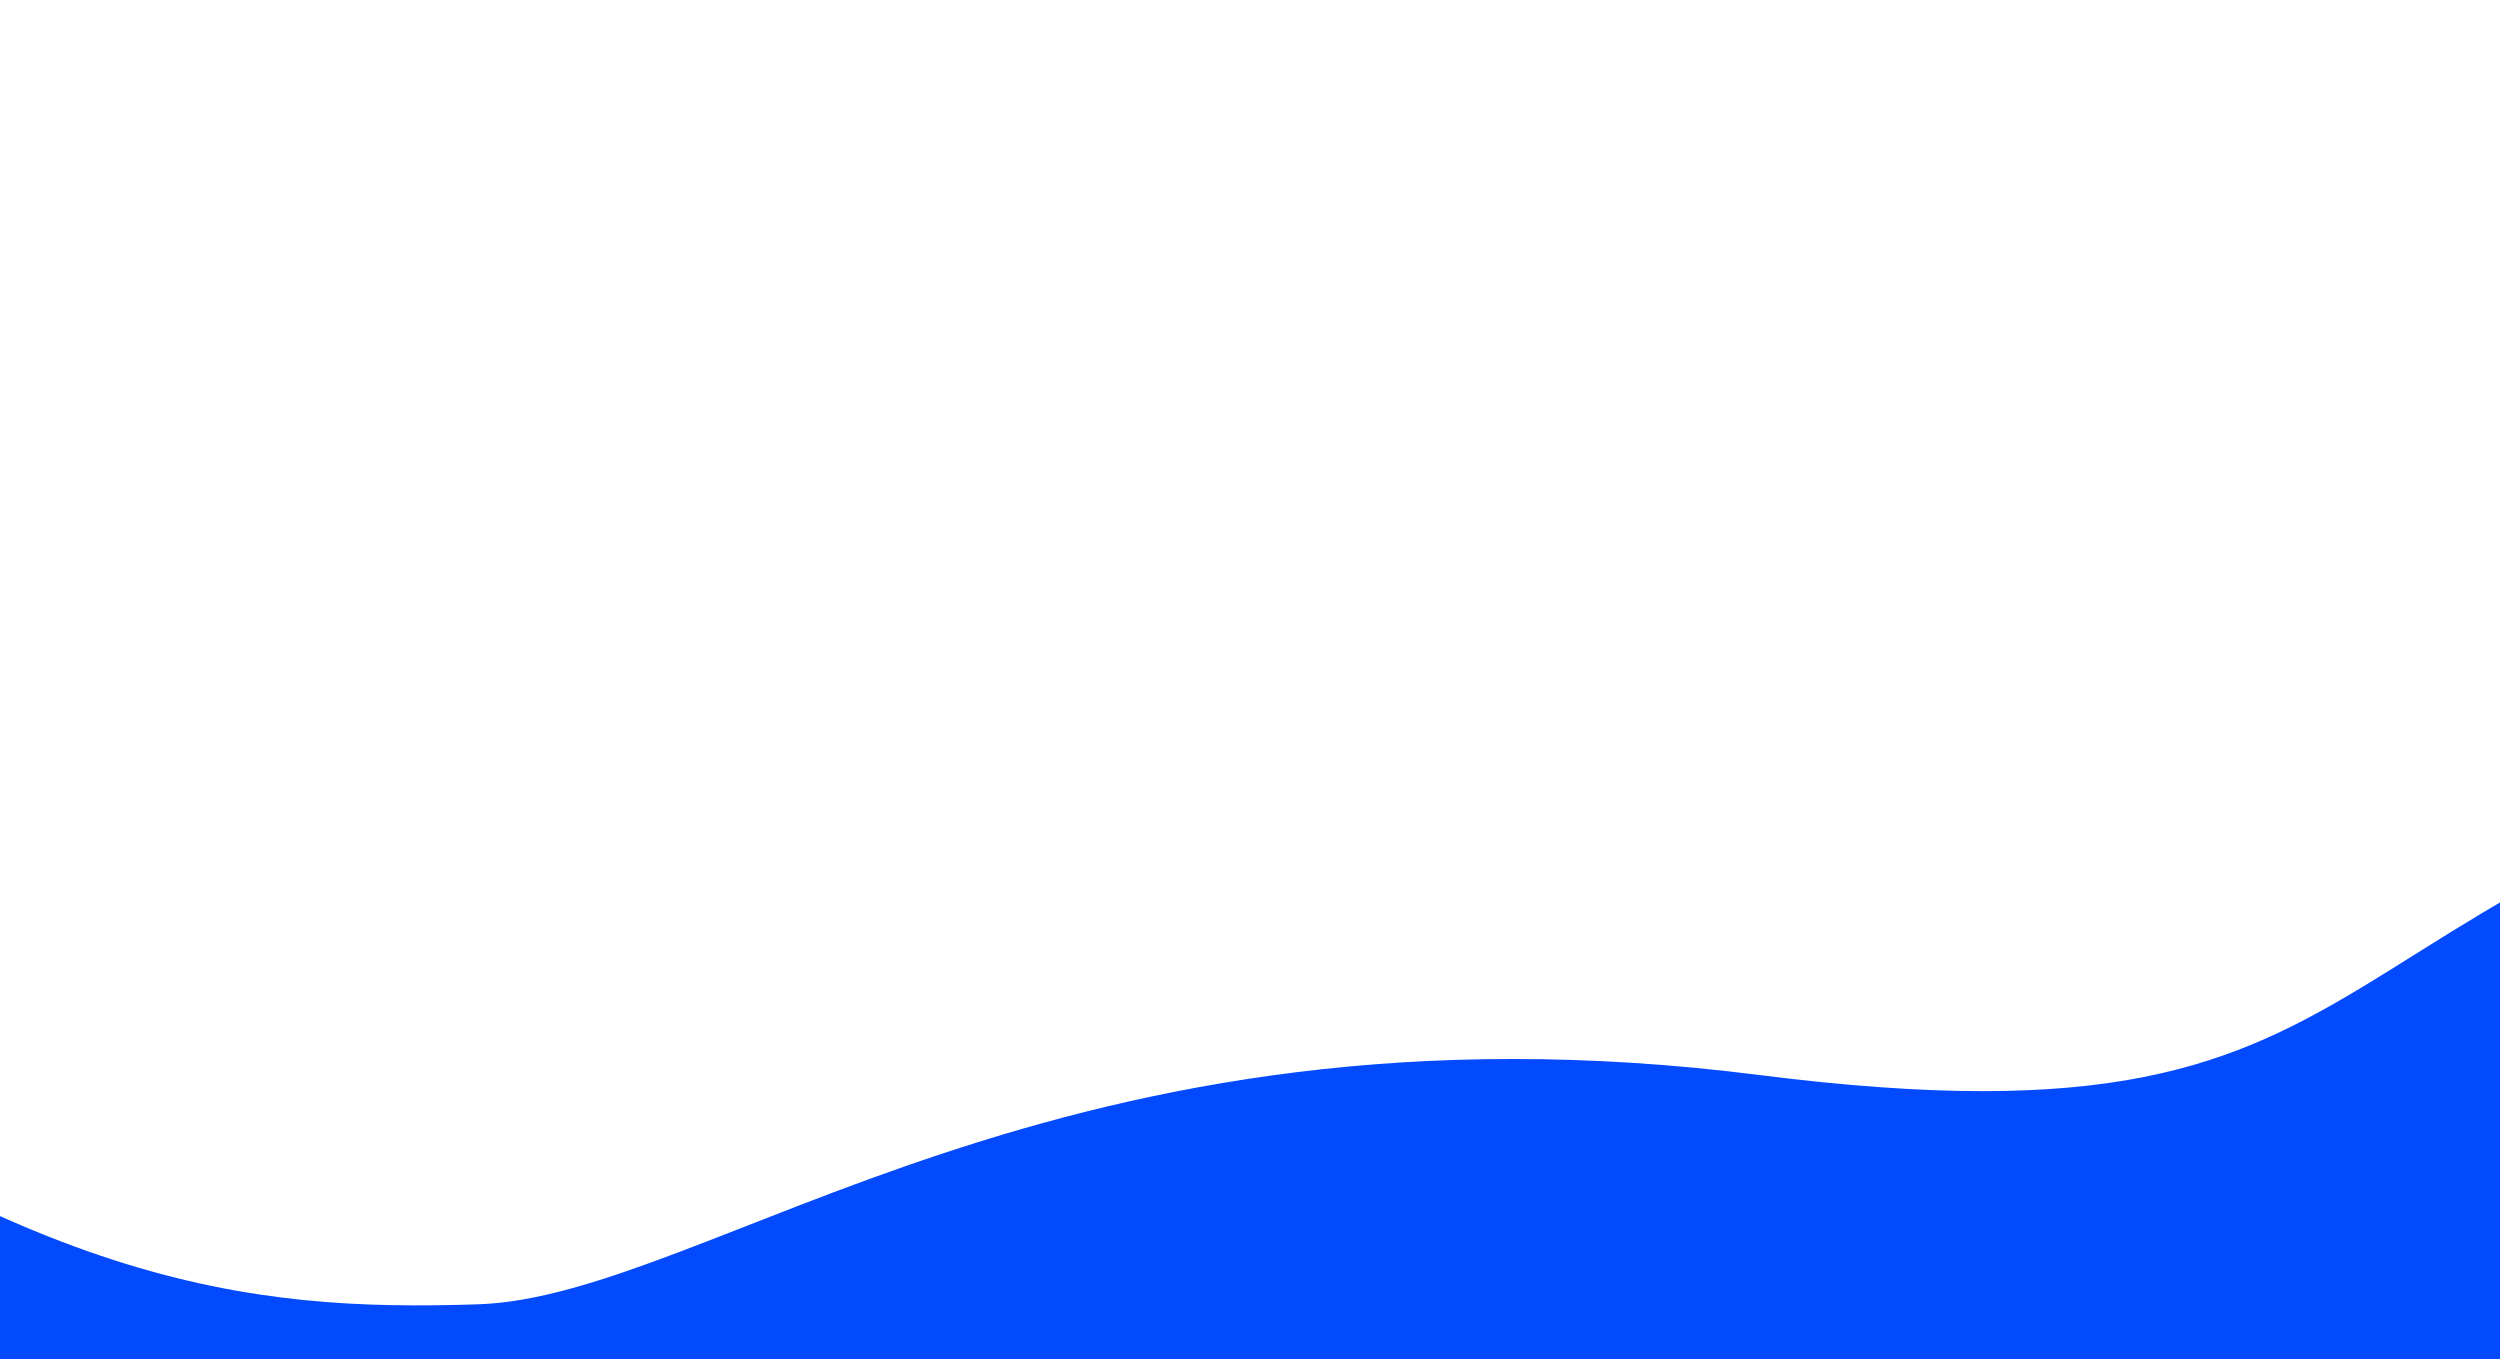 <svg width="1440" height="783" viewBox="0 0 1440 783" fill="none" xmlns="http://www.w3.org/2000/svg">
<g filter="url(#filter0_f_214_688)">
<path d="M275.366 751.283C142.521 755.632 14.849 741.626 -223.468 563.222L-223.068 953.26L1774.38 951.21L1773.81 400C1295.45 498.806 1415.96 670.332 1013.1 619.17C610.247 568.008 408.21 746.933 275.366 751.283Z" fill="#034AFE"/>
</g>
<defs>
<filter id="filter0_f_214_688" x="-623.468" y="0" width="2797.84" height="1353.26" filterUnits="userSpaceOnUse" color-interpolation-filters="sRGB">
<feFlood flood-opacity="0" result="BackgroundImageFix"/>
<feBlend mode="normal" in="SourceGraphic" in2="BackgroundImageFix" result="shape"/>
<feGaussianBlur stdDeviation="200" result="effect1_foregroundBlur_214_688"/>
</filter>
</defs>
</svg>
